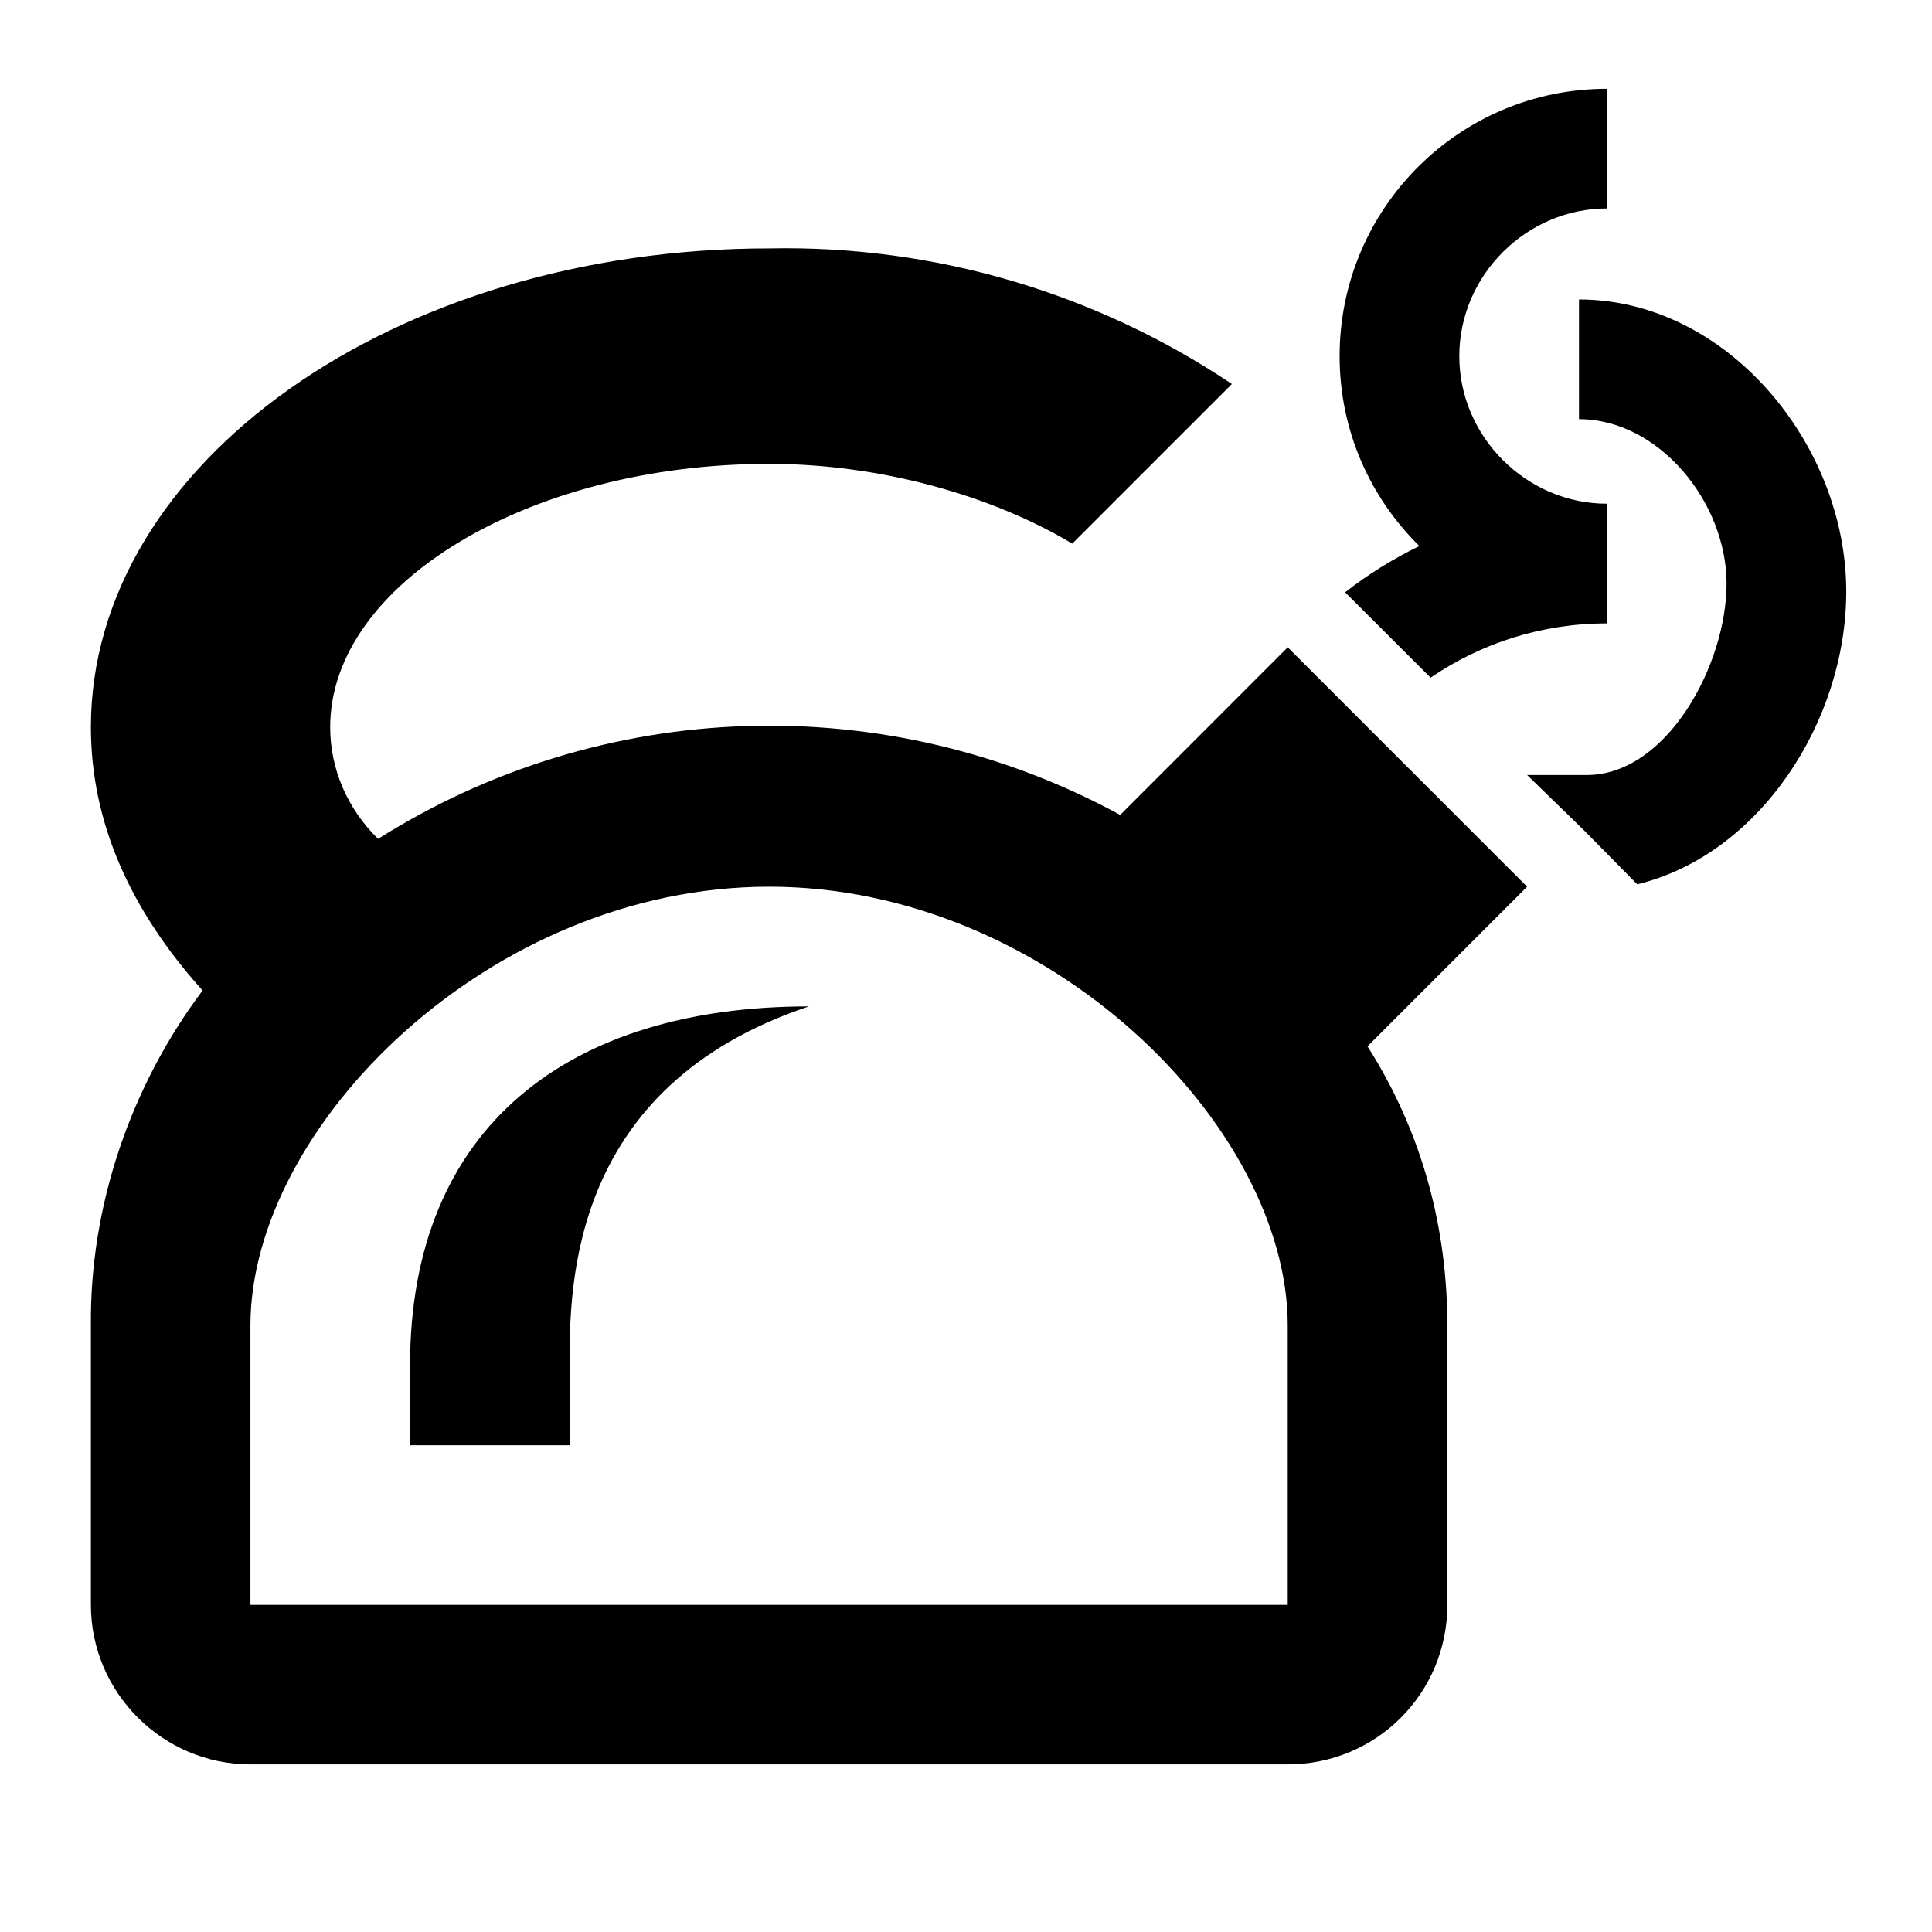 <svg width="21" height="21" viewBox="0 0 21 21" fill="none" xmlns="http://www.w3.org/2000/svg">
<g clip-path="url(#clip0_137_881)">
<path d="M8.36 2.7C4.283 2.7 0.988 5.042 0.988 7.904C0.988 8.944 1.421 9.898 2.202 10.766C1.421 11.806 0.975 13.107 0.988 14.408V17.444C0.988 18.398 1.768 19.178 2.722 19.178H13.997C14.96 19.178 15.732 18.407 15.732 17.444V14.408C15.732 13.368 15.471 12.327 14.864 11.373L16.599 9.638L13.997 7.036L12.176 8.858C10.93 8.179 9.525 7.846 8.107 7.892C6.689 7.937 5.309 8.361 4.11 9.118C3.78 8.797 3.589 8.363 3.589 7.904C3.589 6.343 5.758 5.042 8.36 5.042C9.574 5.042 10.788 5.389 11.655 5.909L13.39 4.174C11.904 3.178 10.148 2.664 8.36 2.7ZM8.36 9.638C11.395 9.638 13.997 12.24 13.997 14.408V17.444H2.722V14.408C2.722 12.24 5.324 9.638 8.36 9.638ZM8.793 10.939C6.191 10.939 4.457 12.24 4.457 14.842V15.709H6.191V14.842C6.191 13.975 6.191 11.806 8.793 10.939ZM20.068 6.429C20.068 7.843 19.123 9.291 17.796 9.612L17.215 9.023L16.599 8.424H17.249C18.117 8.424 18.767 7.227 18.767 6.343C18.767 5.458 18.03 4.556 17.163 4.556V3.255C18.767 3.255 20.068 4.825 20.068 6.429ZM15.428 5.935C14.89 5.406 14.561 4.677 14.561 3.871C14.561 2.266 15.862 0.965 17.466 0.965V2.266C16.599 2.266 15.862 2.986 15.862 3.871C15.862 4.755 16.599 5.475 17.466 5.475V6.776C16.755 6.776 16.096 6.993 15.55 7.366L14.621 6.438C14.864 6.247 15.142 6.074 15.428 5.935Z" fill="black"/>
</g>
<defs>
<clipPath id="clip0_137_881">
<rect width="20.815" height="20.815" fill="white" transform="translate(0.119 0.098)"/>
</clipPath>
</defs>
</svg>

